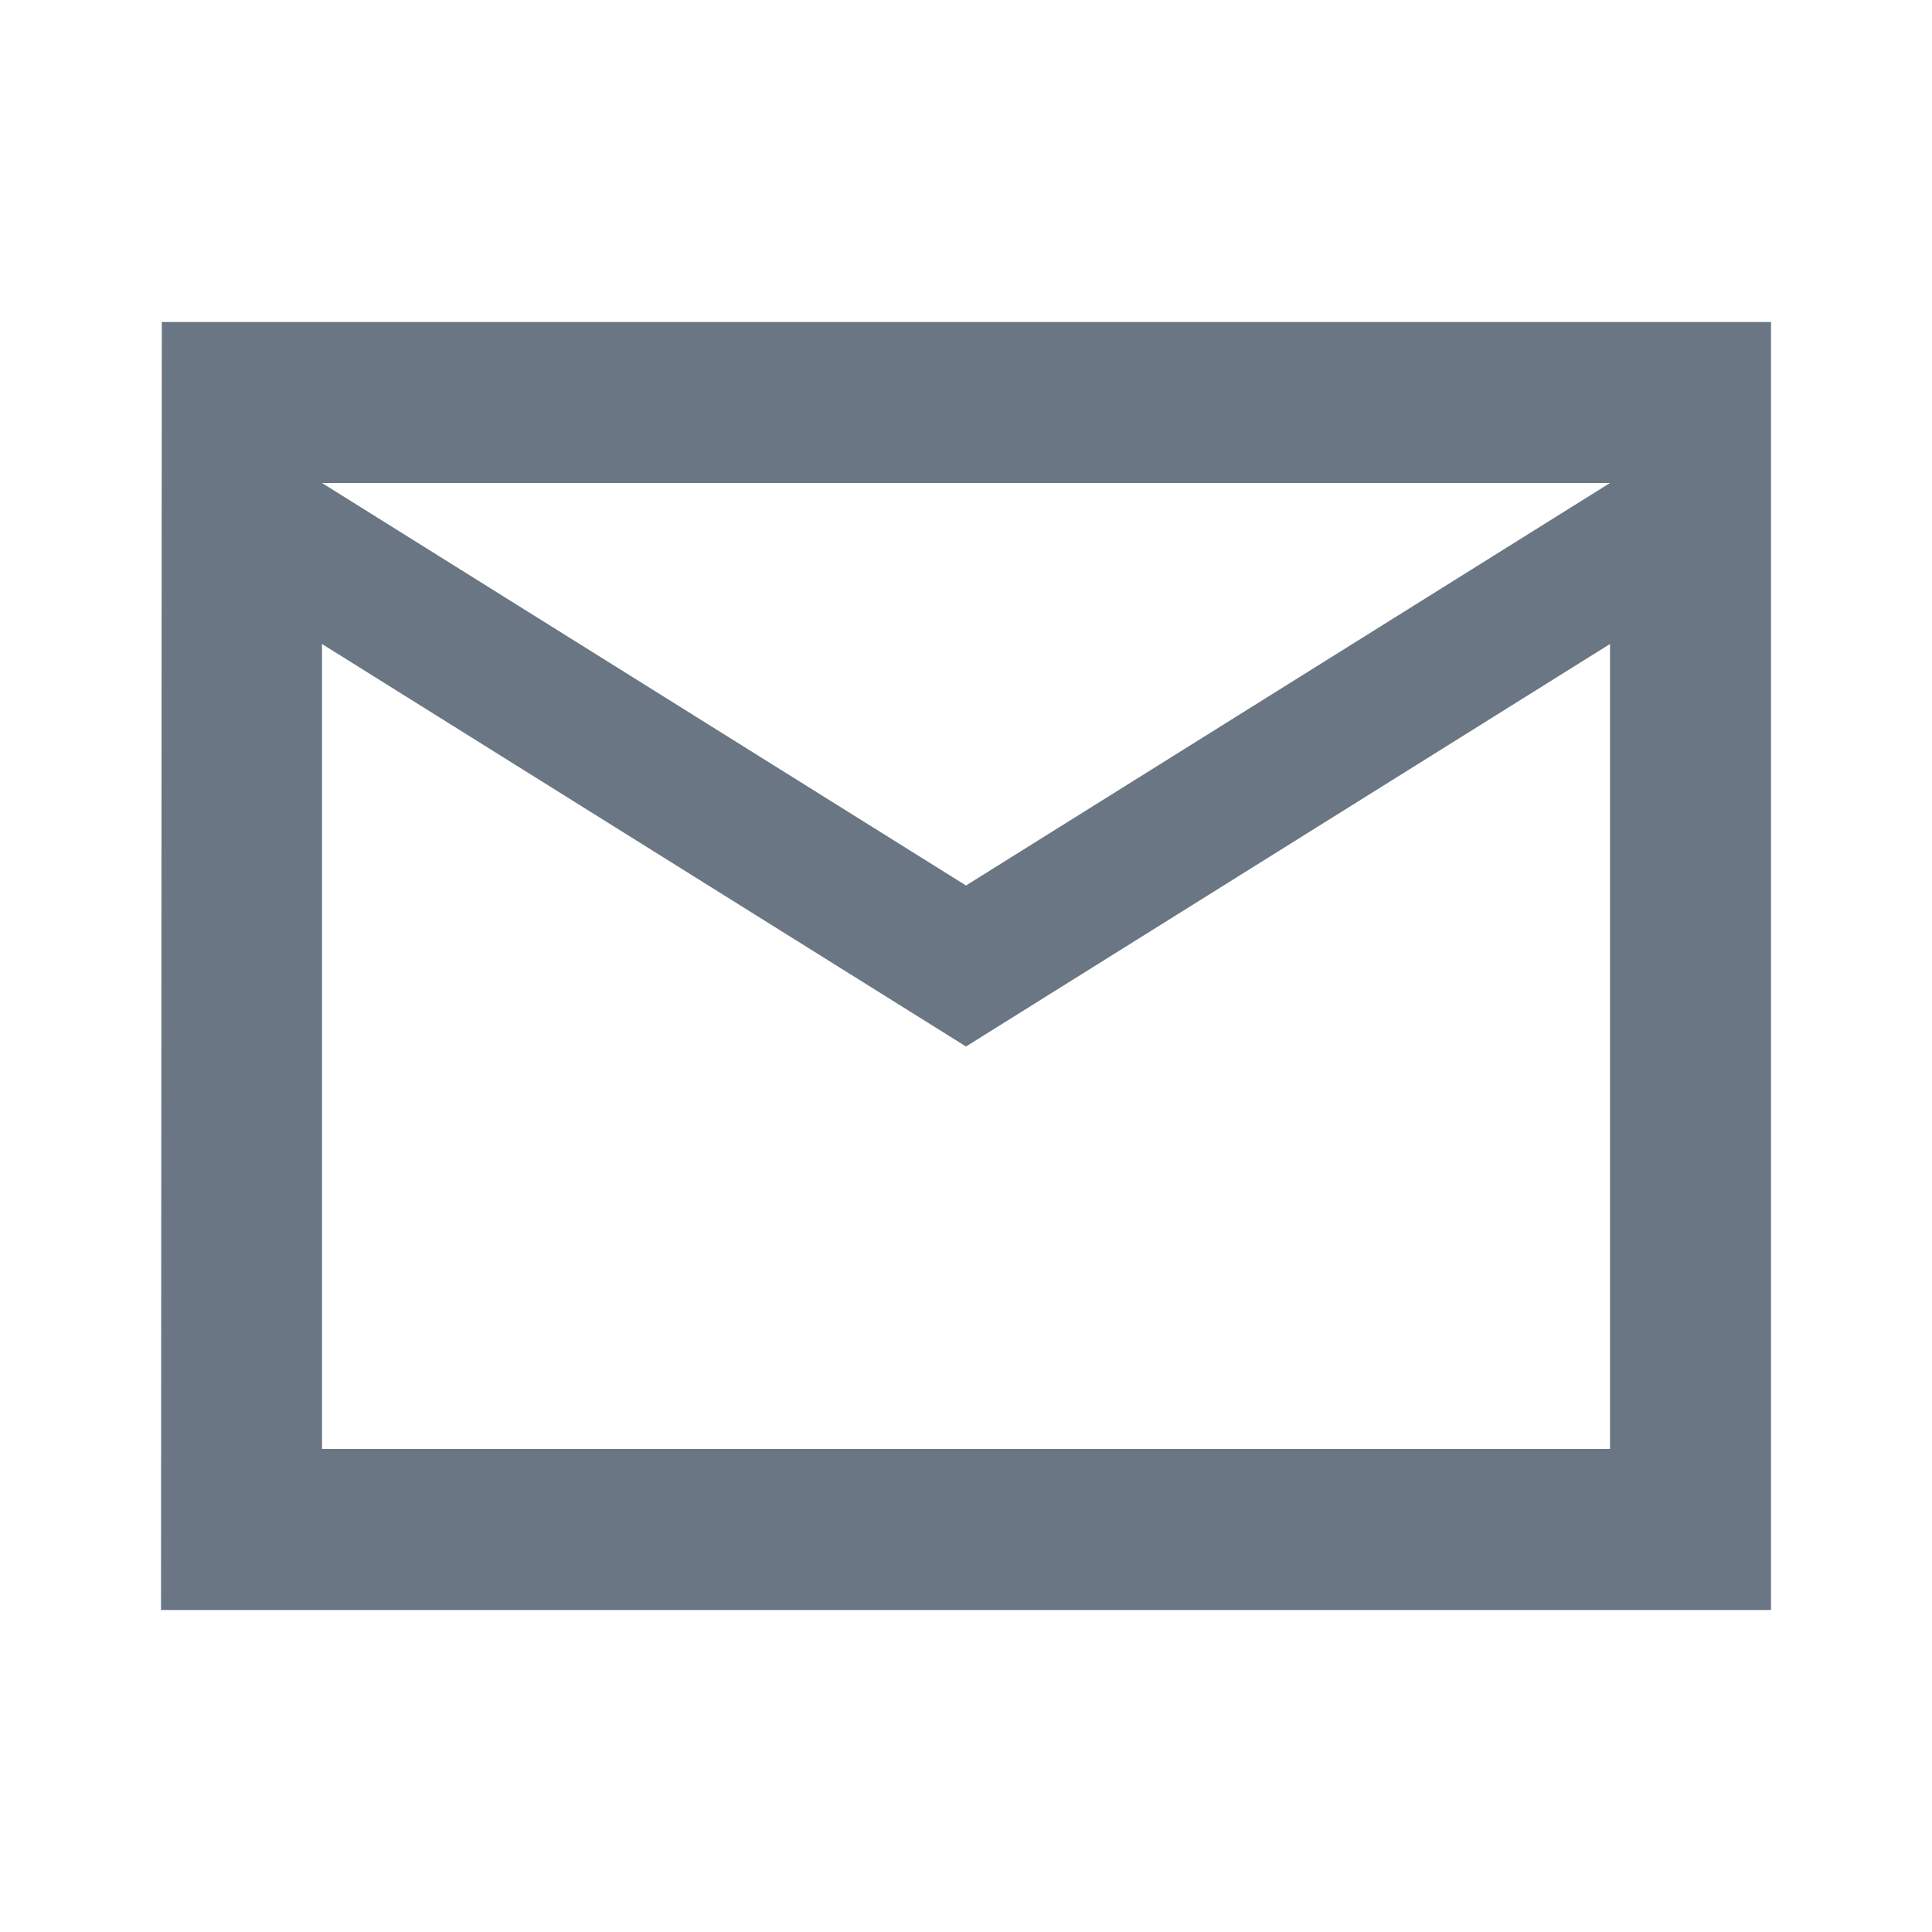 <svg width="24" height="24" viewBox="0 0 24 24" fill="none" xmlns="http://www.w3.org/2000/svg">
<g clip-path="url(#clip0_97_4933)">
<path d="M22 4H2.01L2 20H22V4ZM20 18H4V8L12 13L20 8V18ZM12 11L4 6H20L12 11Z" fill="#6B7684"/>
</g>
<defs>
<clipPath id="clip0_97_4933">
<rect width="24" height="24" fill="white"/>
</clipPath>
</defs>
</svg>